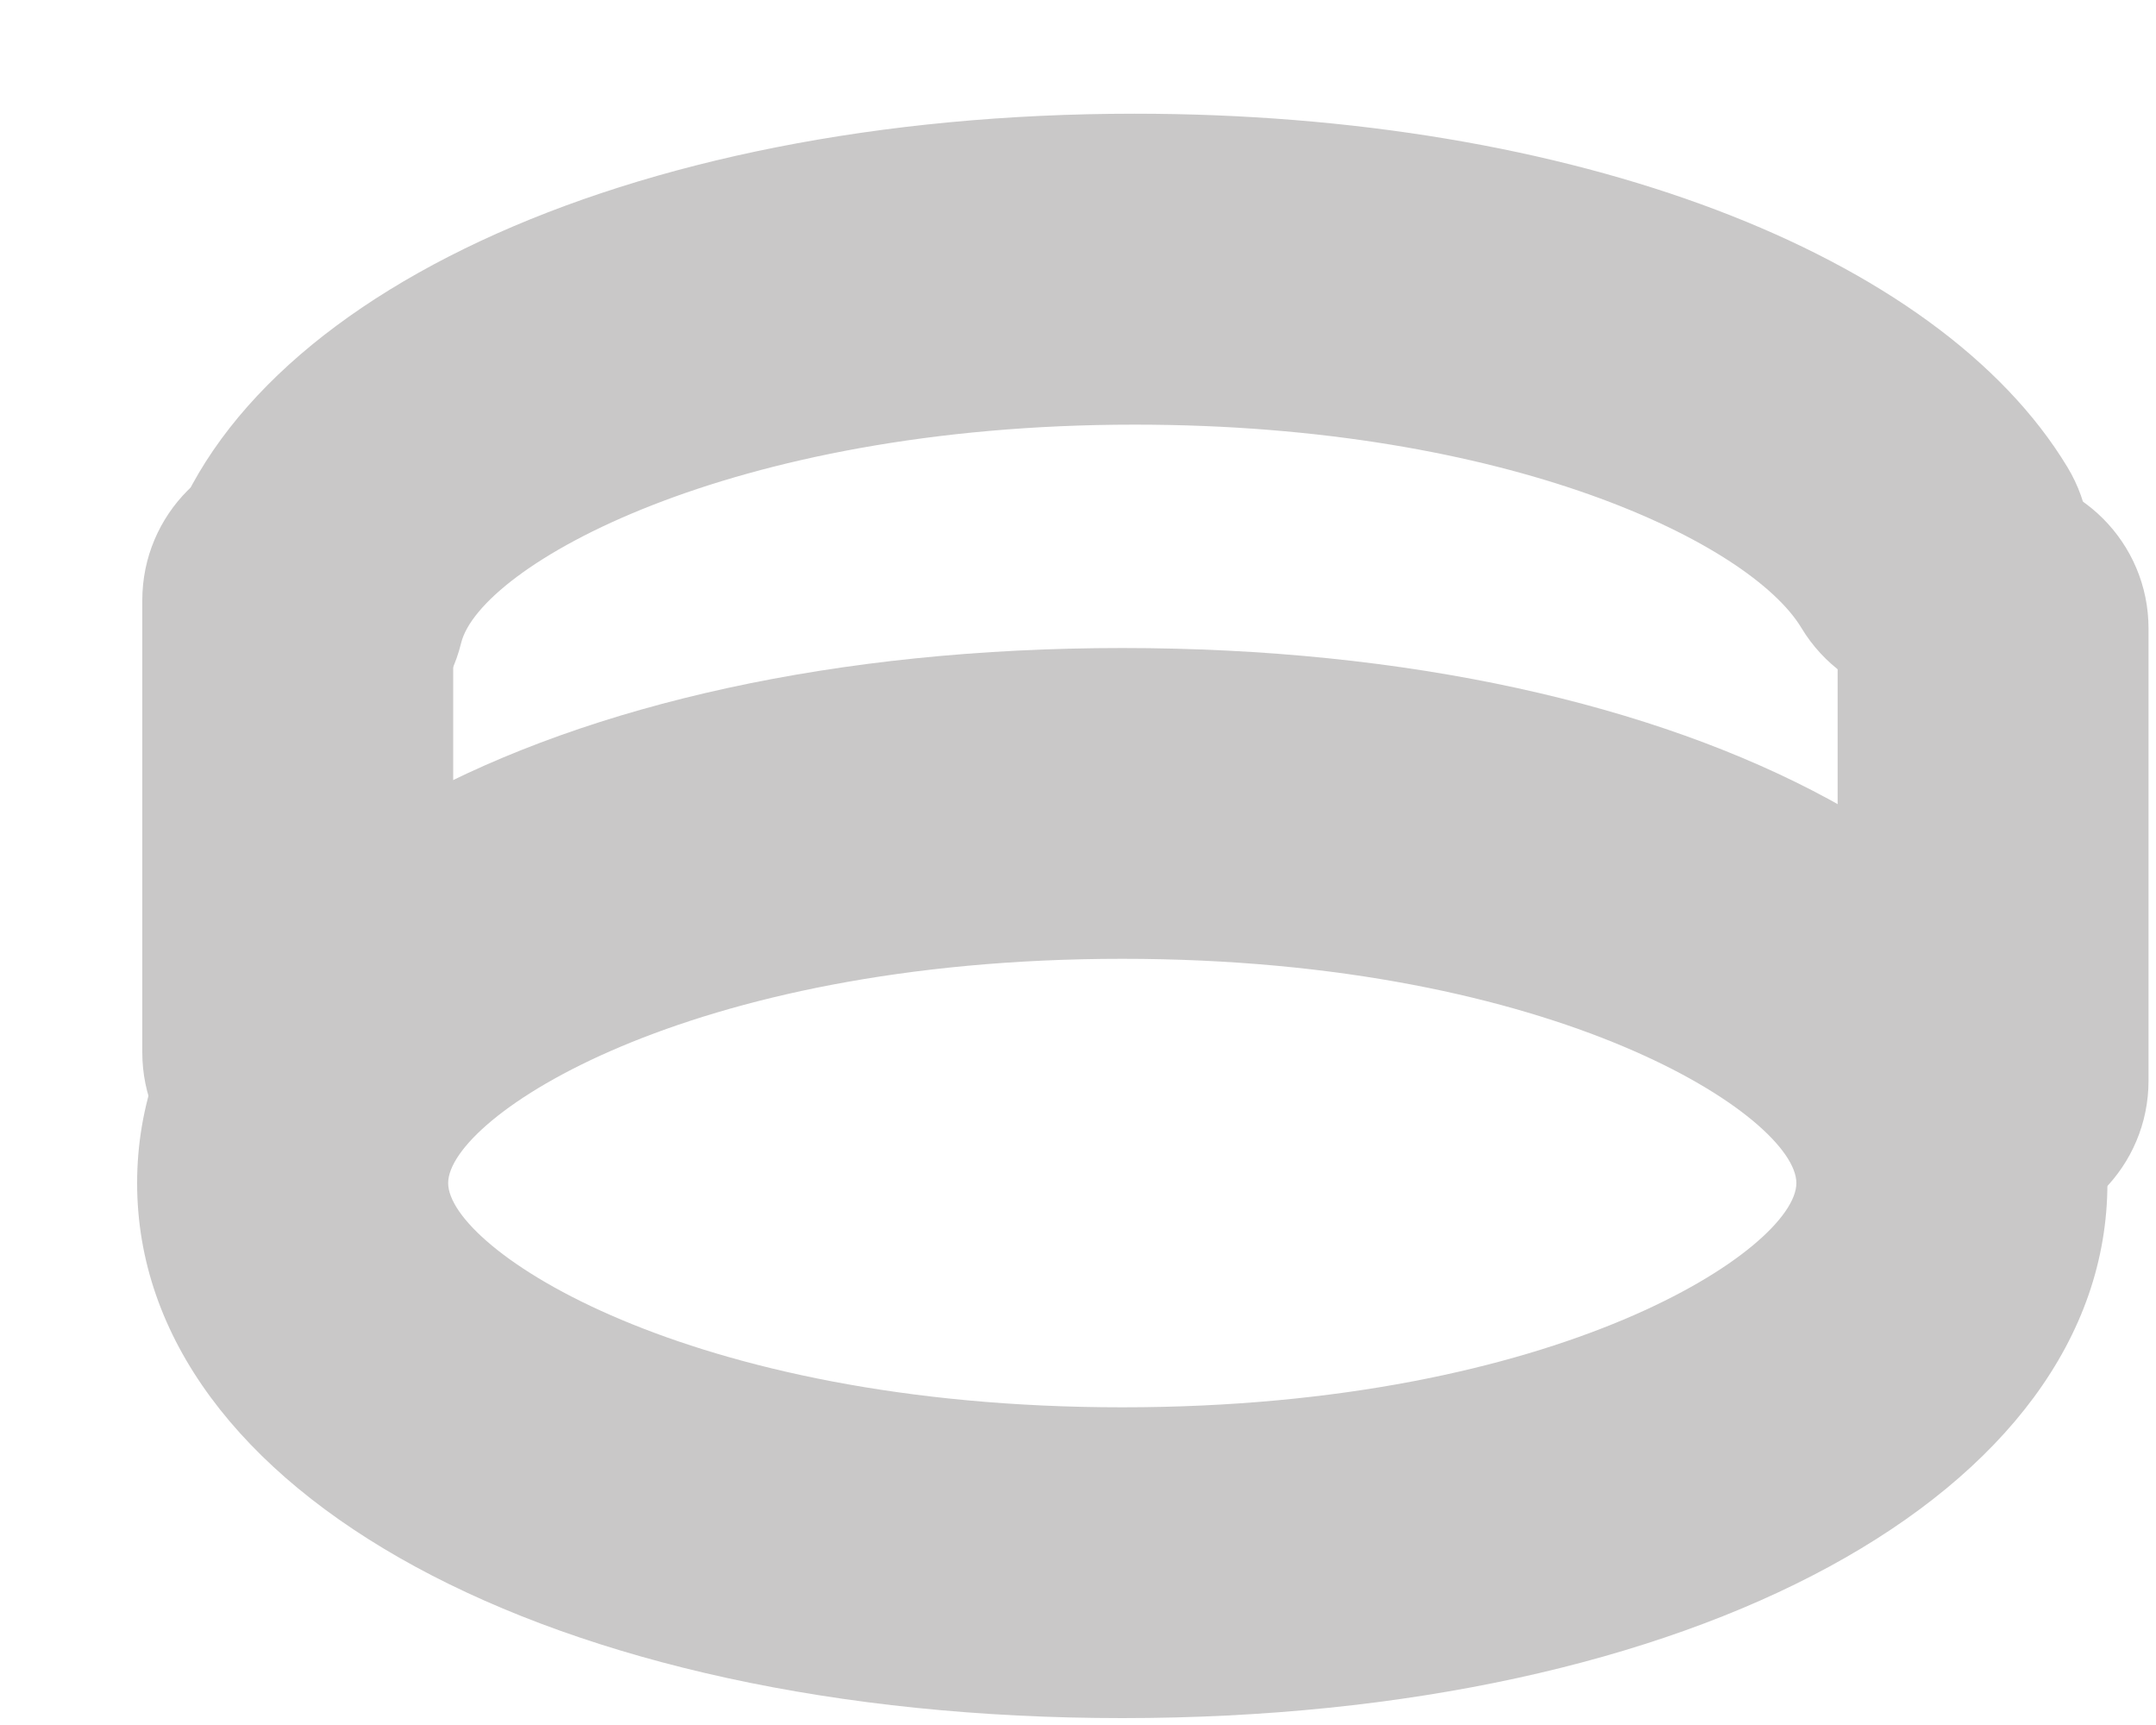 <?xml version="1.0" encoding="UTF-8"?> <svg xmlns="http://www.w3.org/2000/svg" width="15" height="12" viewBox="0 0 15 12" fill="none"> <path d="M7.808 4.508C11.779 4.508 14.662 6.073 14.662 8.23C14.662 10.387 11.779 11.952 7.808 11.952C3.837 11.952 0.954 10.387 0.954 8.23C0.954 6.073 3.838 4.508 7.808 4.508ZM7.808 9.79C10.855 9.79 12.498 8.683 12.498 8.23C12.498 7.777 10.854 6.67 7.808 6.67C4.762 6.67 3.118 7.777 3.118 8.23C3.118 8.683 4.762 9.79 7.808 9.79Z" fill="#C9C8C8"></path> <path d="M7.894 0.791C10.935 0.791 13.482 1.756 14.384 3.25C14.693 3.761 14.529 4.426 14.017 4.734C13.505 5.043 12.841 4.879 12.533 4.368C12.179 3.781 10.506 2.954 7.894 2.954C5.06 2.954 3.337 3.943 3.208 4.474C3.066 5.054 2.481 5.41 1.902 5.269C1.321 5.128 0.965 4.543 1.106 3.963C1.561 2.096 4.352 0.791 7.894 0.791Z" fill="#C9C8C8"></path> <path d="M13.867 3.291C14.464 3.291 14.948 3.775 14.948 4.372V7.518C14.948 8.115 14.464 8.599 13.867 8.599C13.269 8.599 12.785 8.115 12.785 7.518V4.372C12.785 3.775 13.269 3.291 13.867 3.291Z" fill="#C9C8C8"></path> <path d="M2.071 3.094C2.669 3.094 3.153 3.578 3.153 4.176V7.321C3.153 7.918 2.669 8.403 2.071 8.403C1.474 8.403 0.99 7.919 0.99 7.321V4.176C0.99 3.578 1.474 3.094 2.071 3.094Z" fill="#C9C8C8"></path> </svg> 